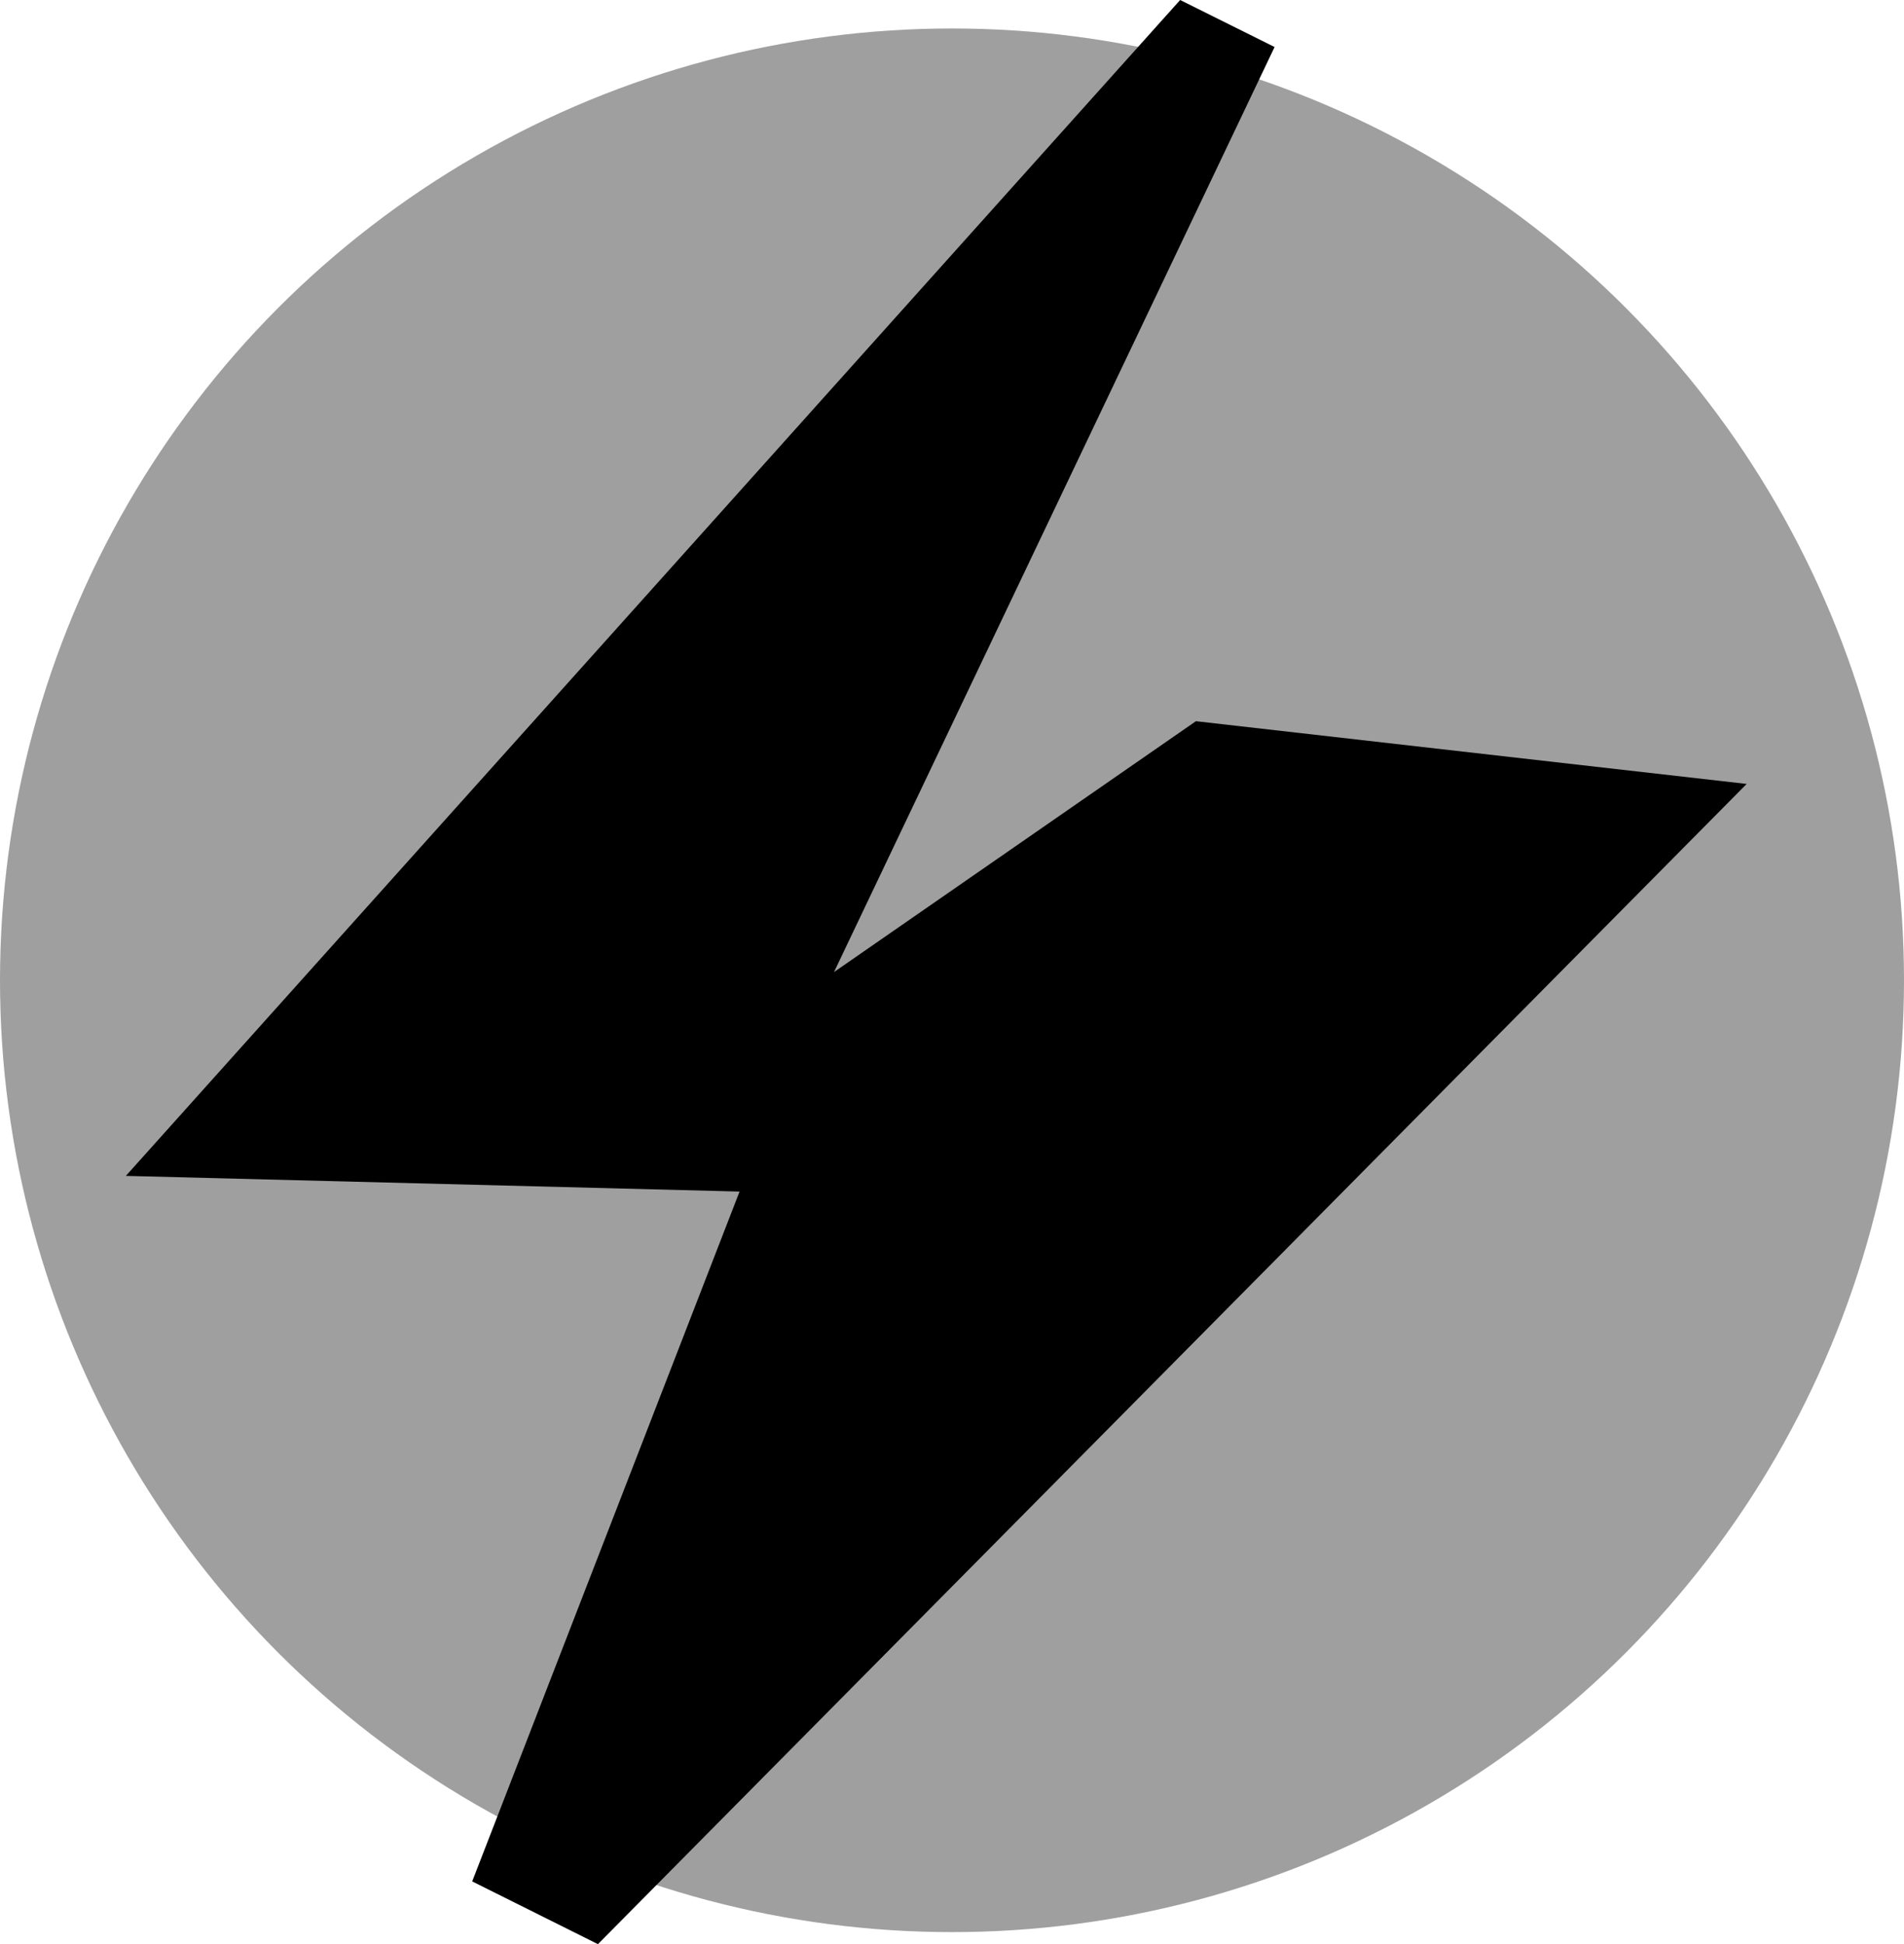 <svg xmlns="http://www.w3.org/2000/svg" width="47" height="48" viewBox="0 0 47 48">
<defs>
    <style>
      .cls-1 {
        fill: #9f9f9f;
      }

      .cls-2 {
        fill-rule: evenodd;
      }
    </style>
  </defs>
  <circle id="Ellipse_1_copy_7" data-name="Ellipse 1 copy 7" class="cls-1" cx="23.5" cy="24.203" r="23.5"/>
  <path id="Shape_2_copy_7" data-name="Shape 2 copy 7" class="cls-2" d="M29.132,0L3.107,29.032l15.149,0.387-6.6,17.032L14.76,48,43.116,19.355,29.521,17.806,20.587,24,31.463,1.161"/>
</svg>
